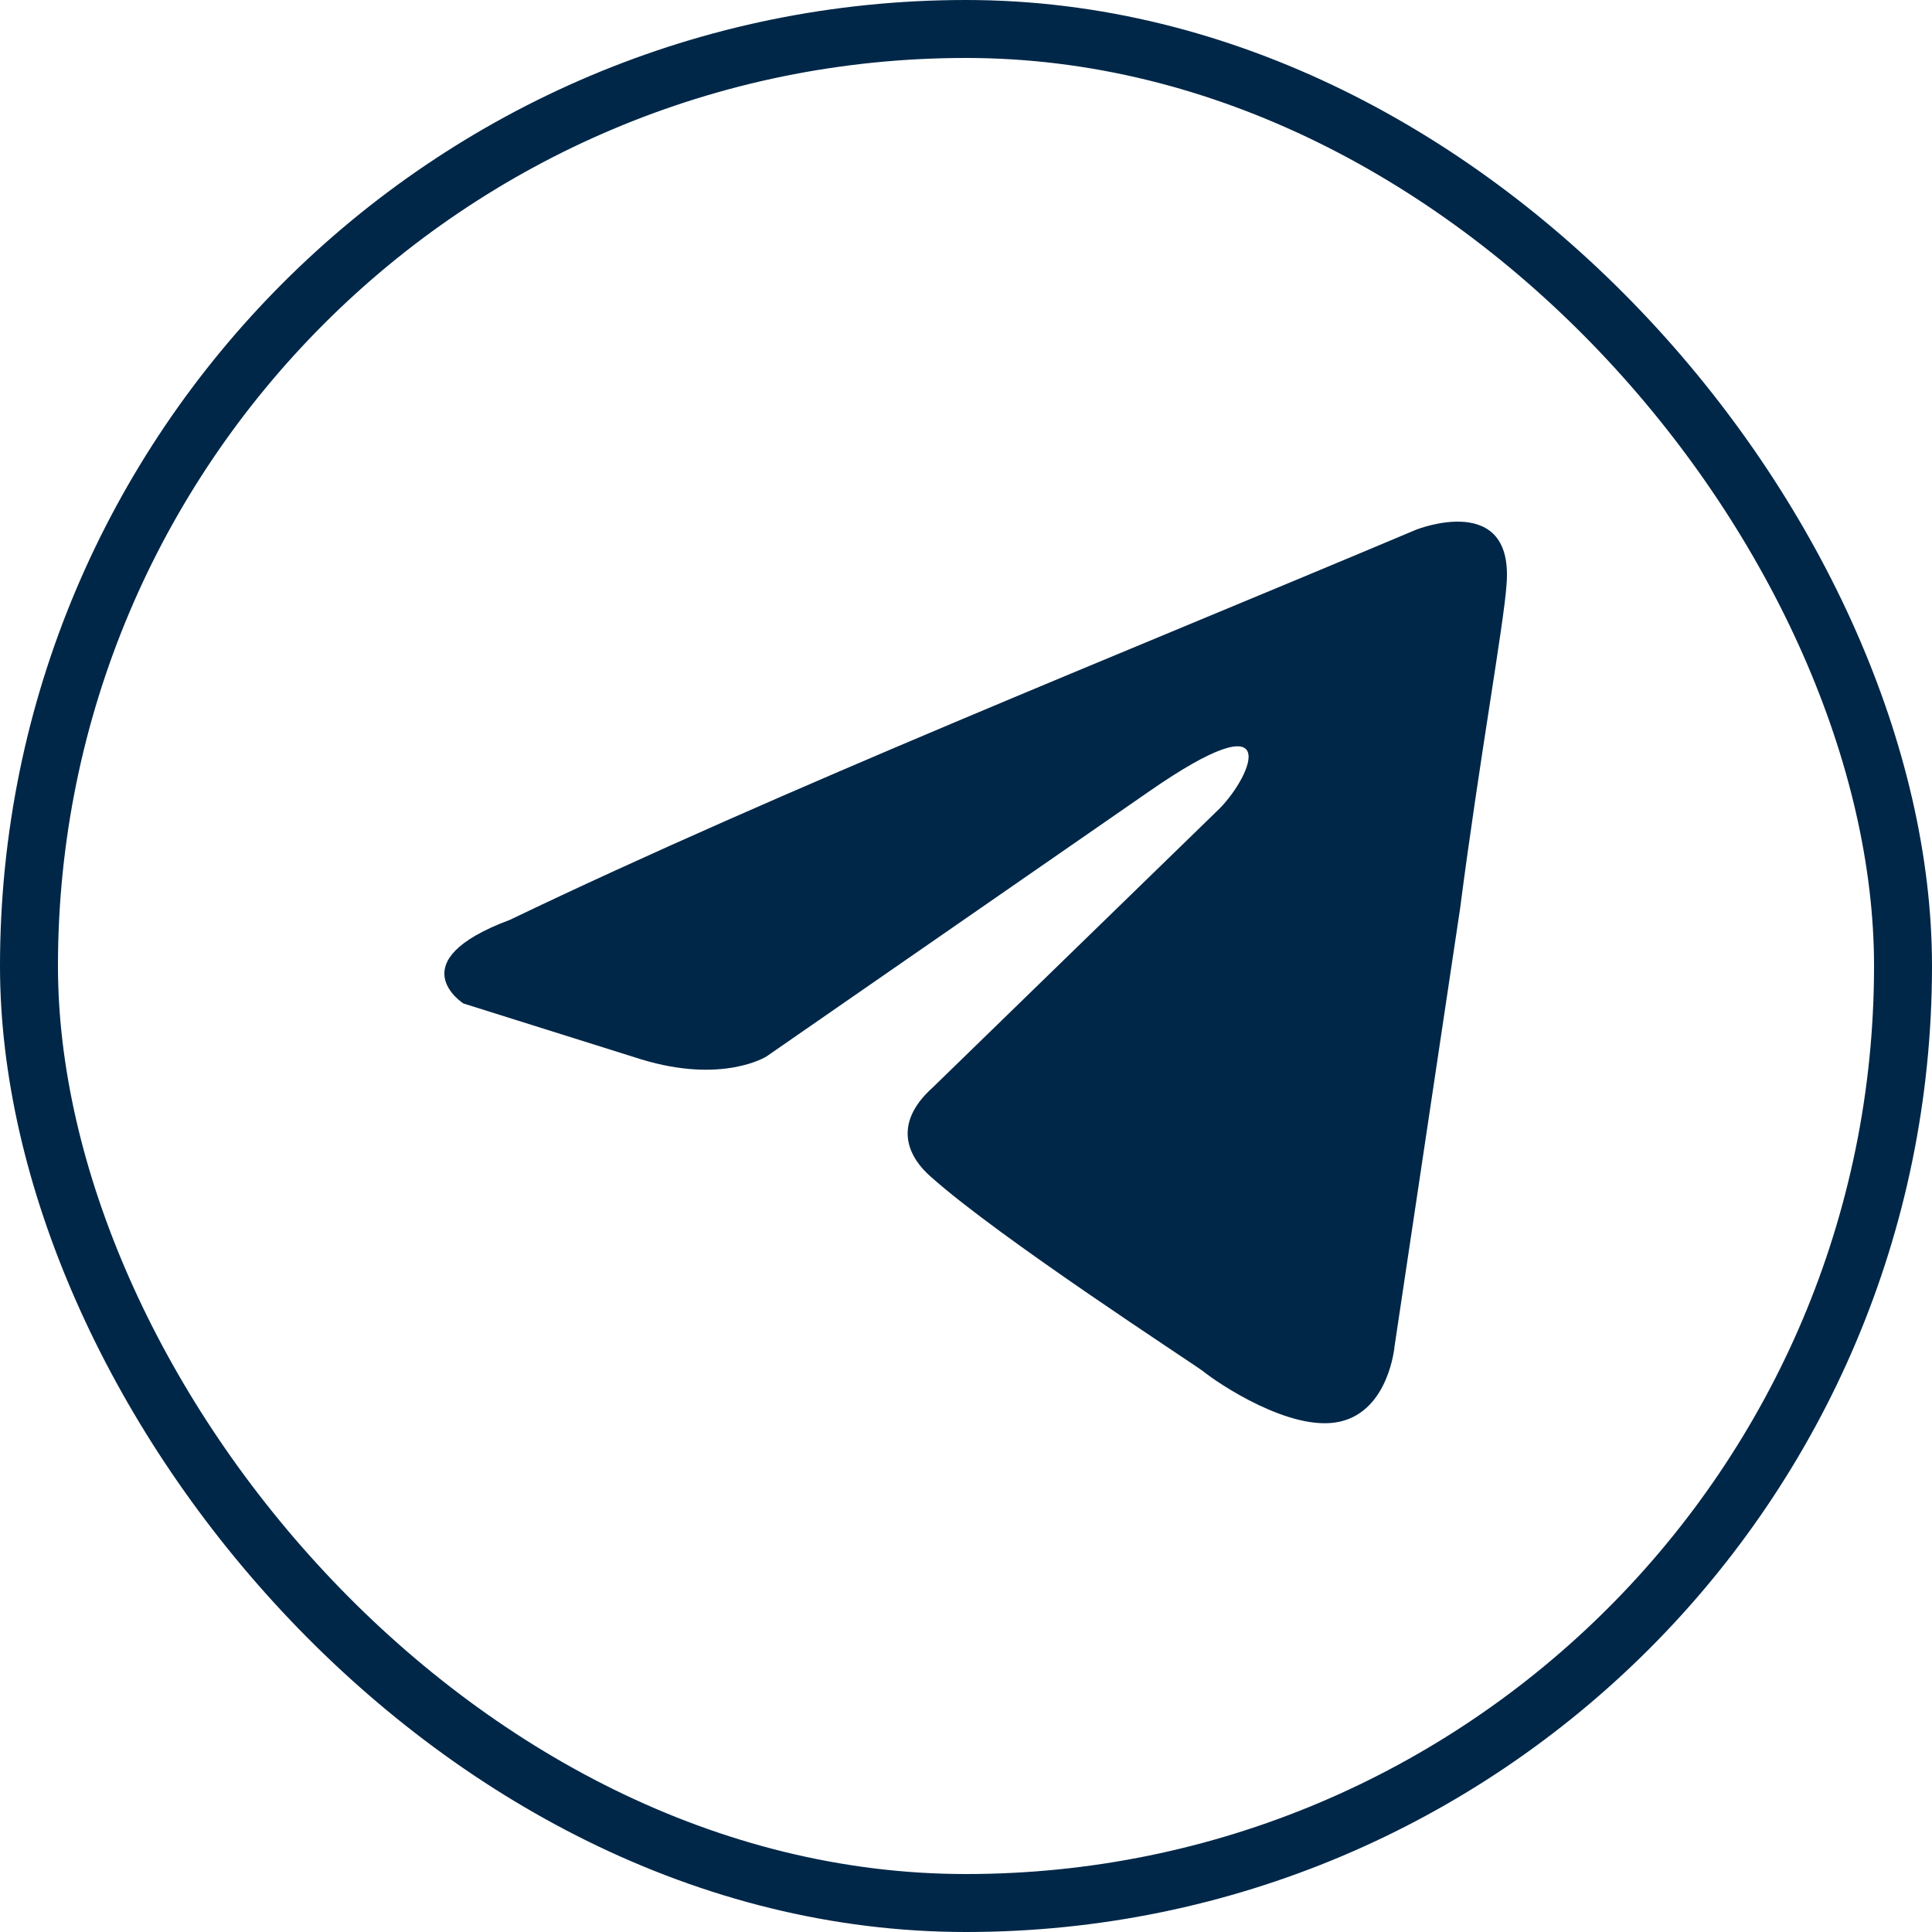 <?xml version="1.0" encoding="UTF-8"?> <svg xmlns="http://www.w3.org/2000/svg" width="100" height="100" viewBox="0 0 100 100" fill="none"><g clip-path="url(#clip0_309_2)"><path d="M73.313 27.412C73.313 27.412 78.4 25.392 77.975 30.297C77.835 32.317 76.563 39.388 75.573 47.035L72.181 69.688C72.181 69.688 71.899 73.007 69.354 73.584C66.811 74.16 62.995 71.564 62.288 70.987C61.722 70.553 51.689 64.06 48.156 60.887C47.166 60.02 46.035 58.289 48.297 56.269L63.135 41.84C64.831 40.109 66.527 36.069 59.461 40.975L39.674 54.681C39.674 54.681 37.413 56.125 33.174 54.827L23.986 51.94C23.986 51.94 20.595 49.776 26.389 47.612C40.523 40.831 57.907 33.905 73.31 27.412H73.313Z" fill="#002748"></path></g><rect x="1.5" y="1.5" width="97" height="97" rx="48.5" stroke="#002748" stroke-width="3"></rect><defs><clipPath id="clip0_309_2"><rect width="100" height="100" rx="50" fill="white"></rect></clipPath></defs></svg> 
